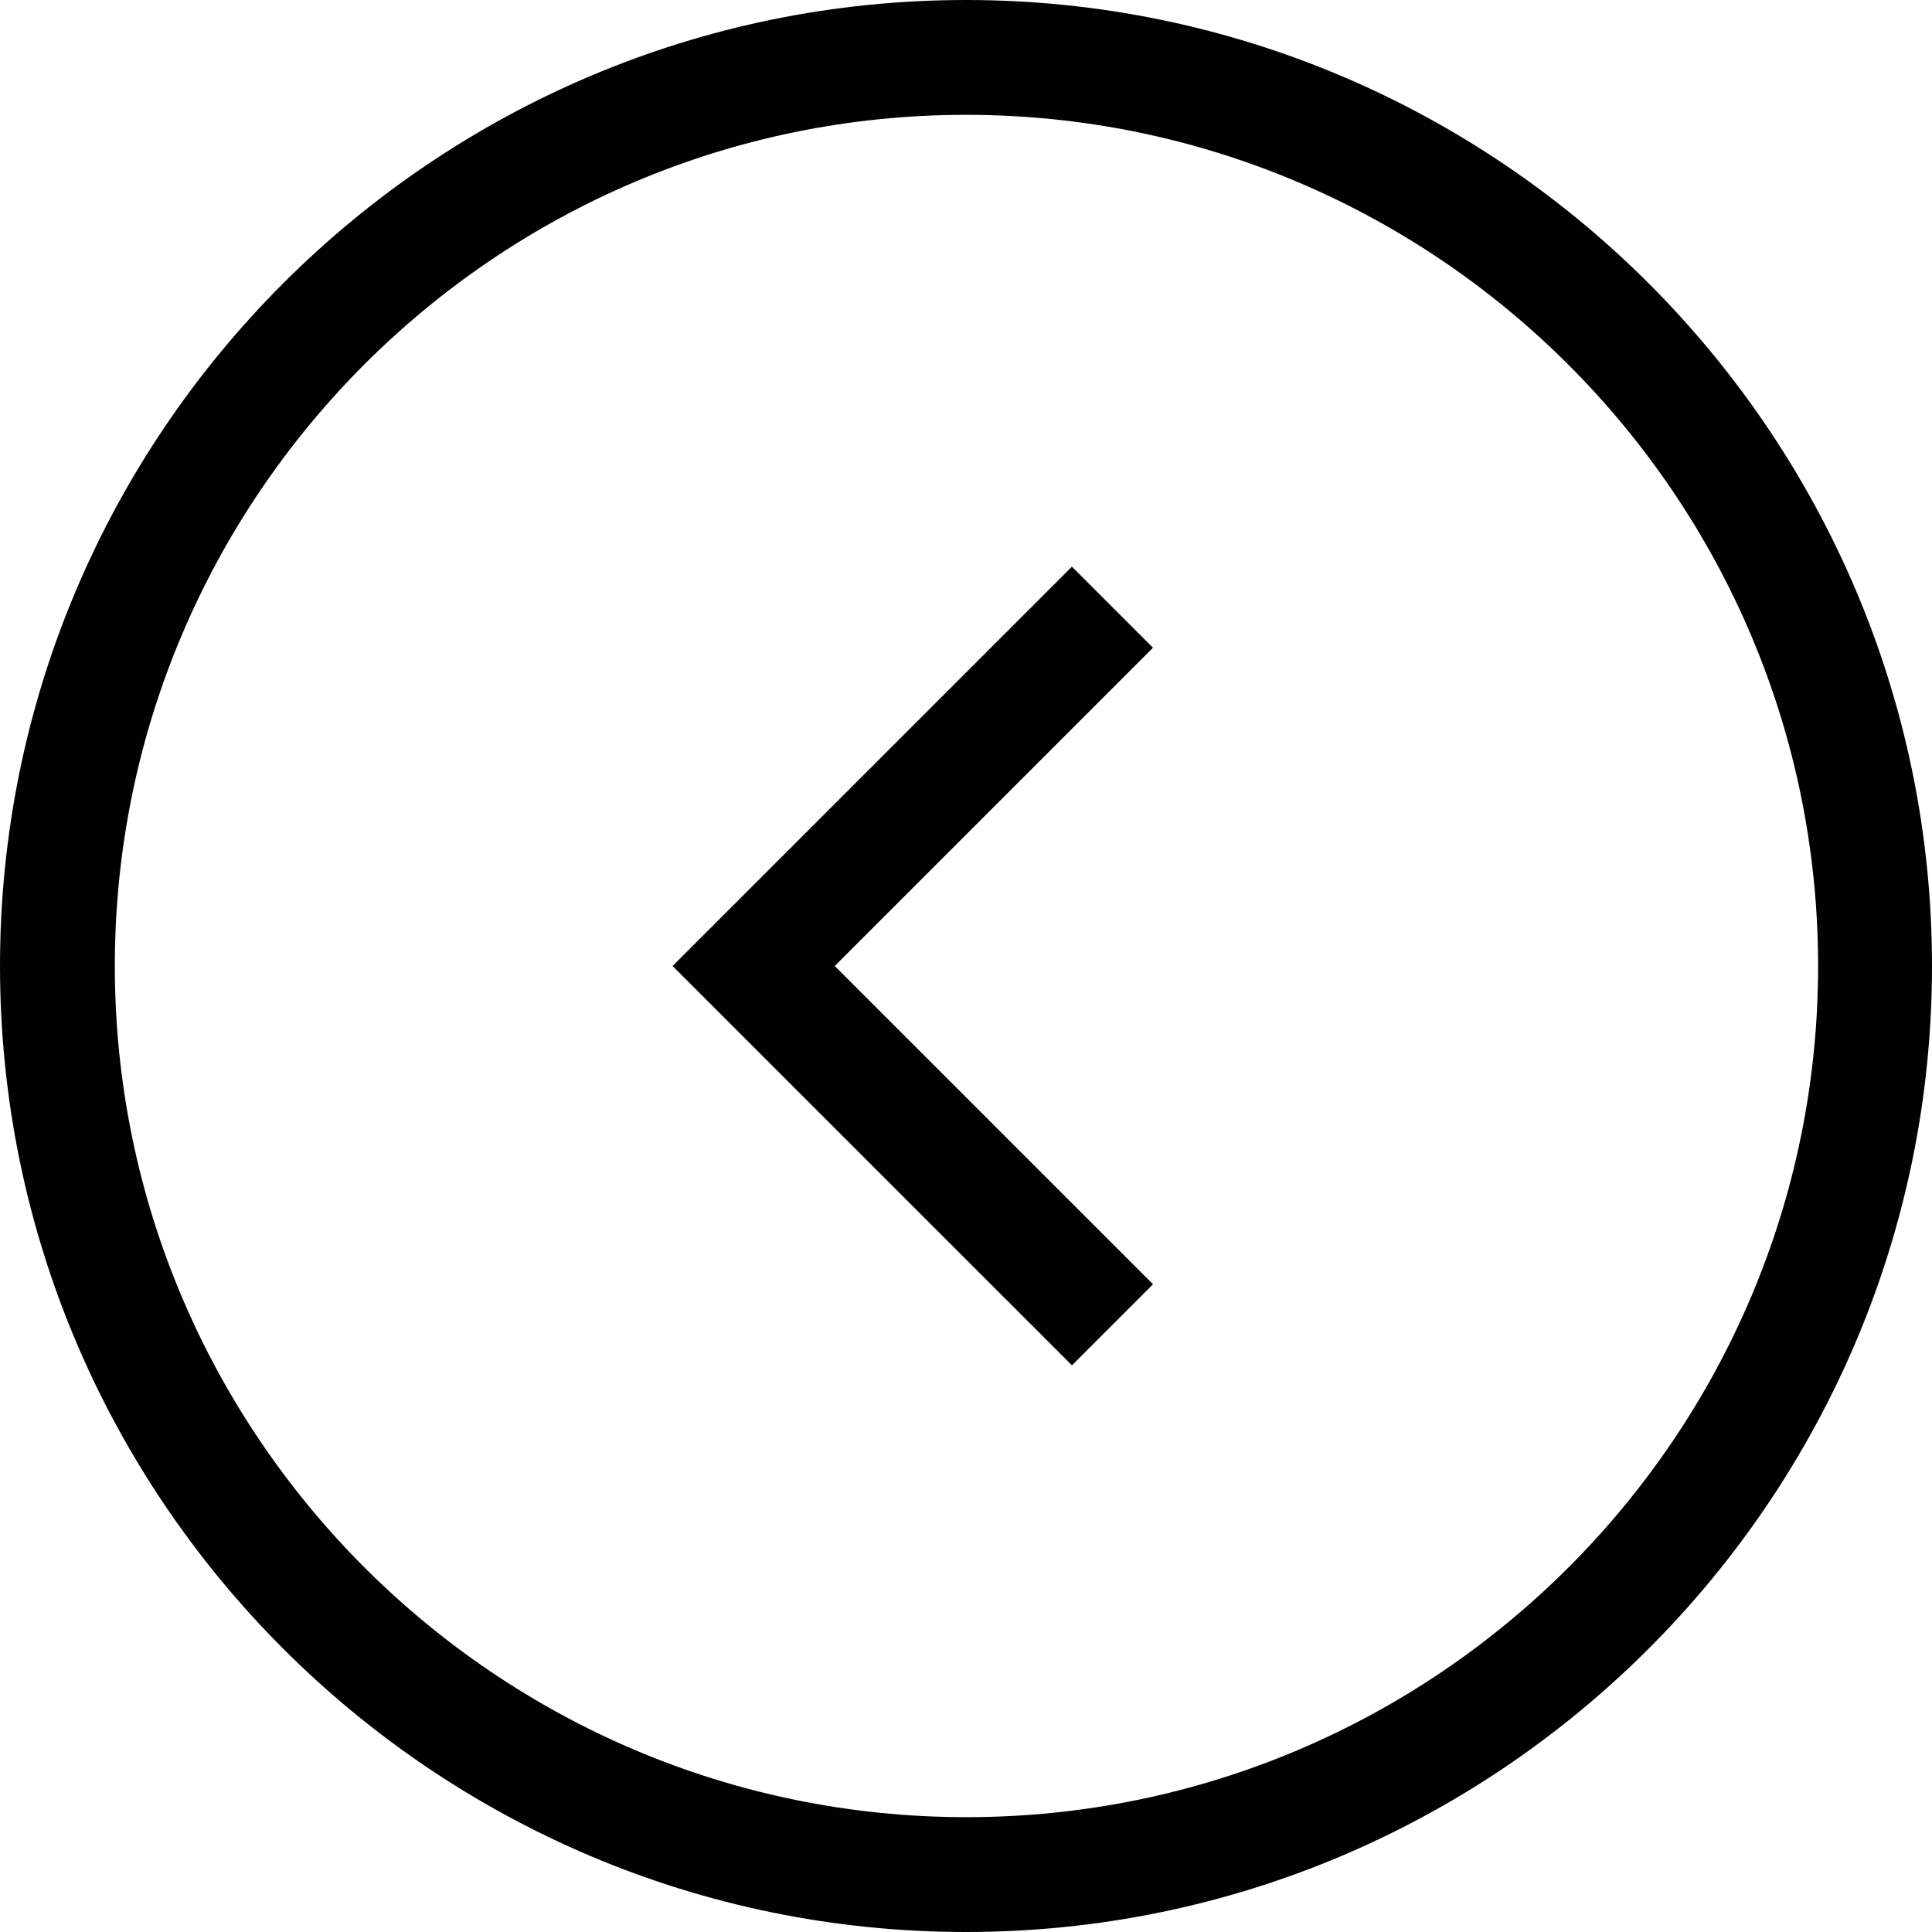 <?xml version="1.0" encoding="UTF-8"?>
<svg id="Layer_2" data-name="Layer 2" xmlns="http://www.w3.org/2000/svg" width="41.22" height="41.22" viewBox="0 0 41.22 41.22">
  <defs>
    <style>
      .cls-1 {
        fill: #010101;
        stroke-width: 0px;
      }
    </style>
  </defs>
  <g id="Layer_2-2" data-name="Layer 2">
    <g>
      <path class="cls-1" d="M20.61,41.22C9.25,41.22,0,31.98,0,20.61S9.25,0,20.61,0s20.61,9.25,20.61,20.61-9.25,20.61-20.61,20.61ZM20.61,2.45C10.59,2.45,2.45,10.6,2.45,20.61s8.15,18.16,18.17,18.16,18.17-8.15,18.17-18.16S30.63,2.45,20.61,2.45Z"/>
      <polygon class="cls-1" points="22.87 29.13 14.35 20.61 22.87 12.09 24.6 13.82 17.81 20.61 24.6 27.4 22.87 29.13"/>
    </g>
  </g>
</svg>